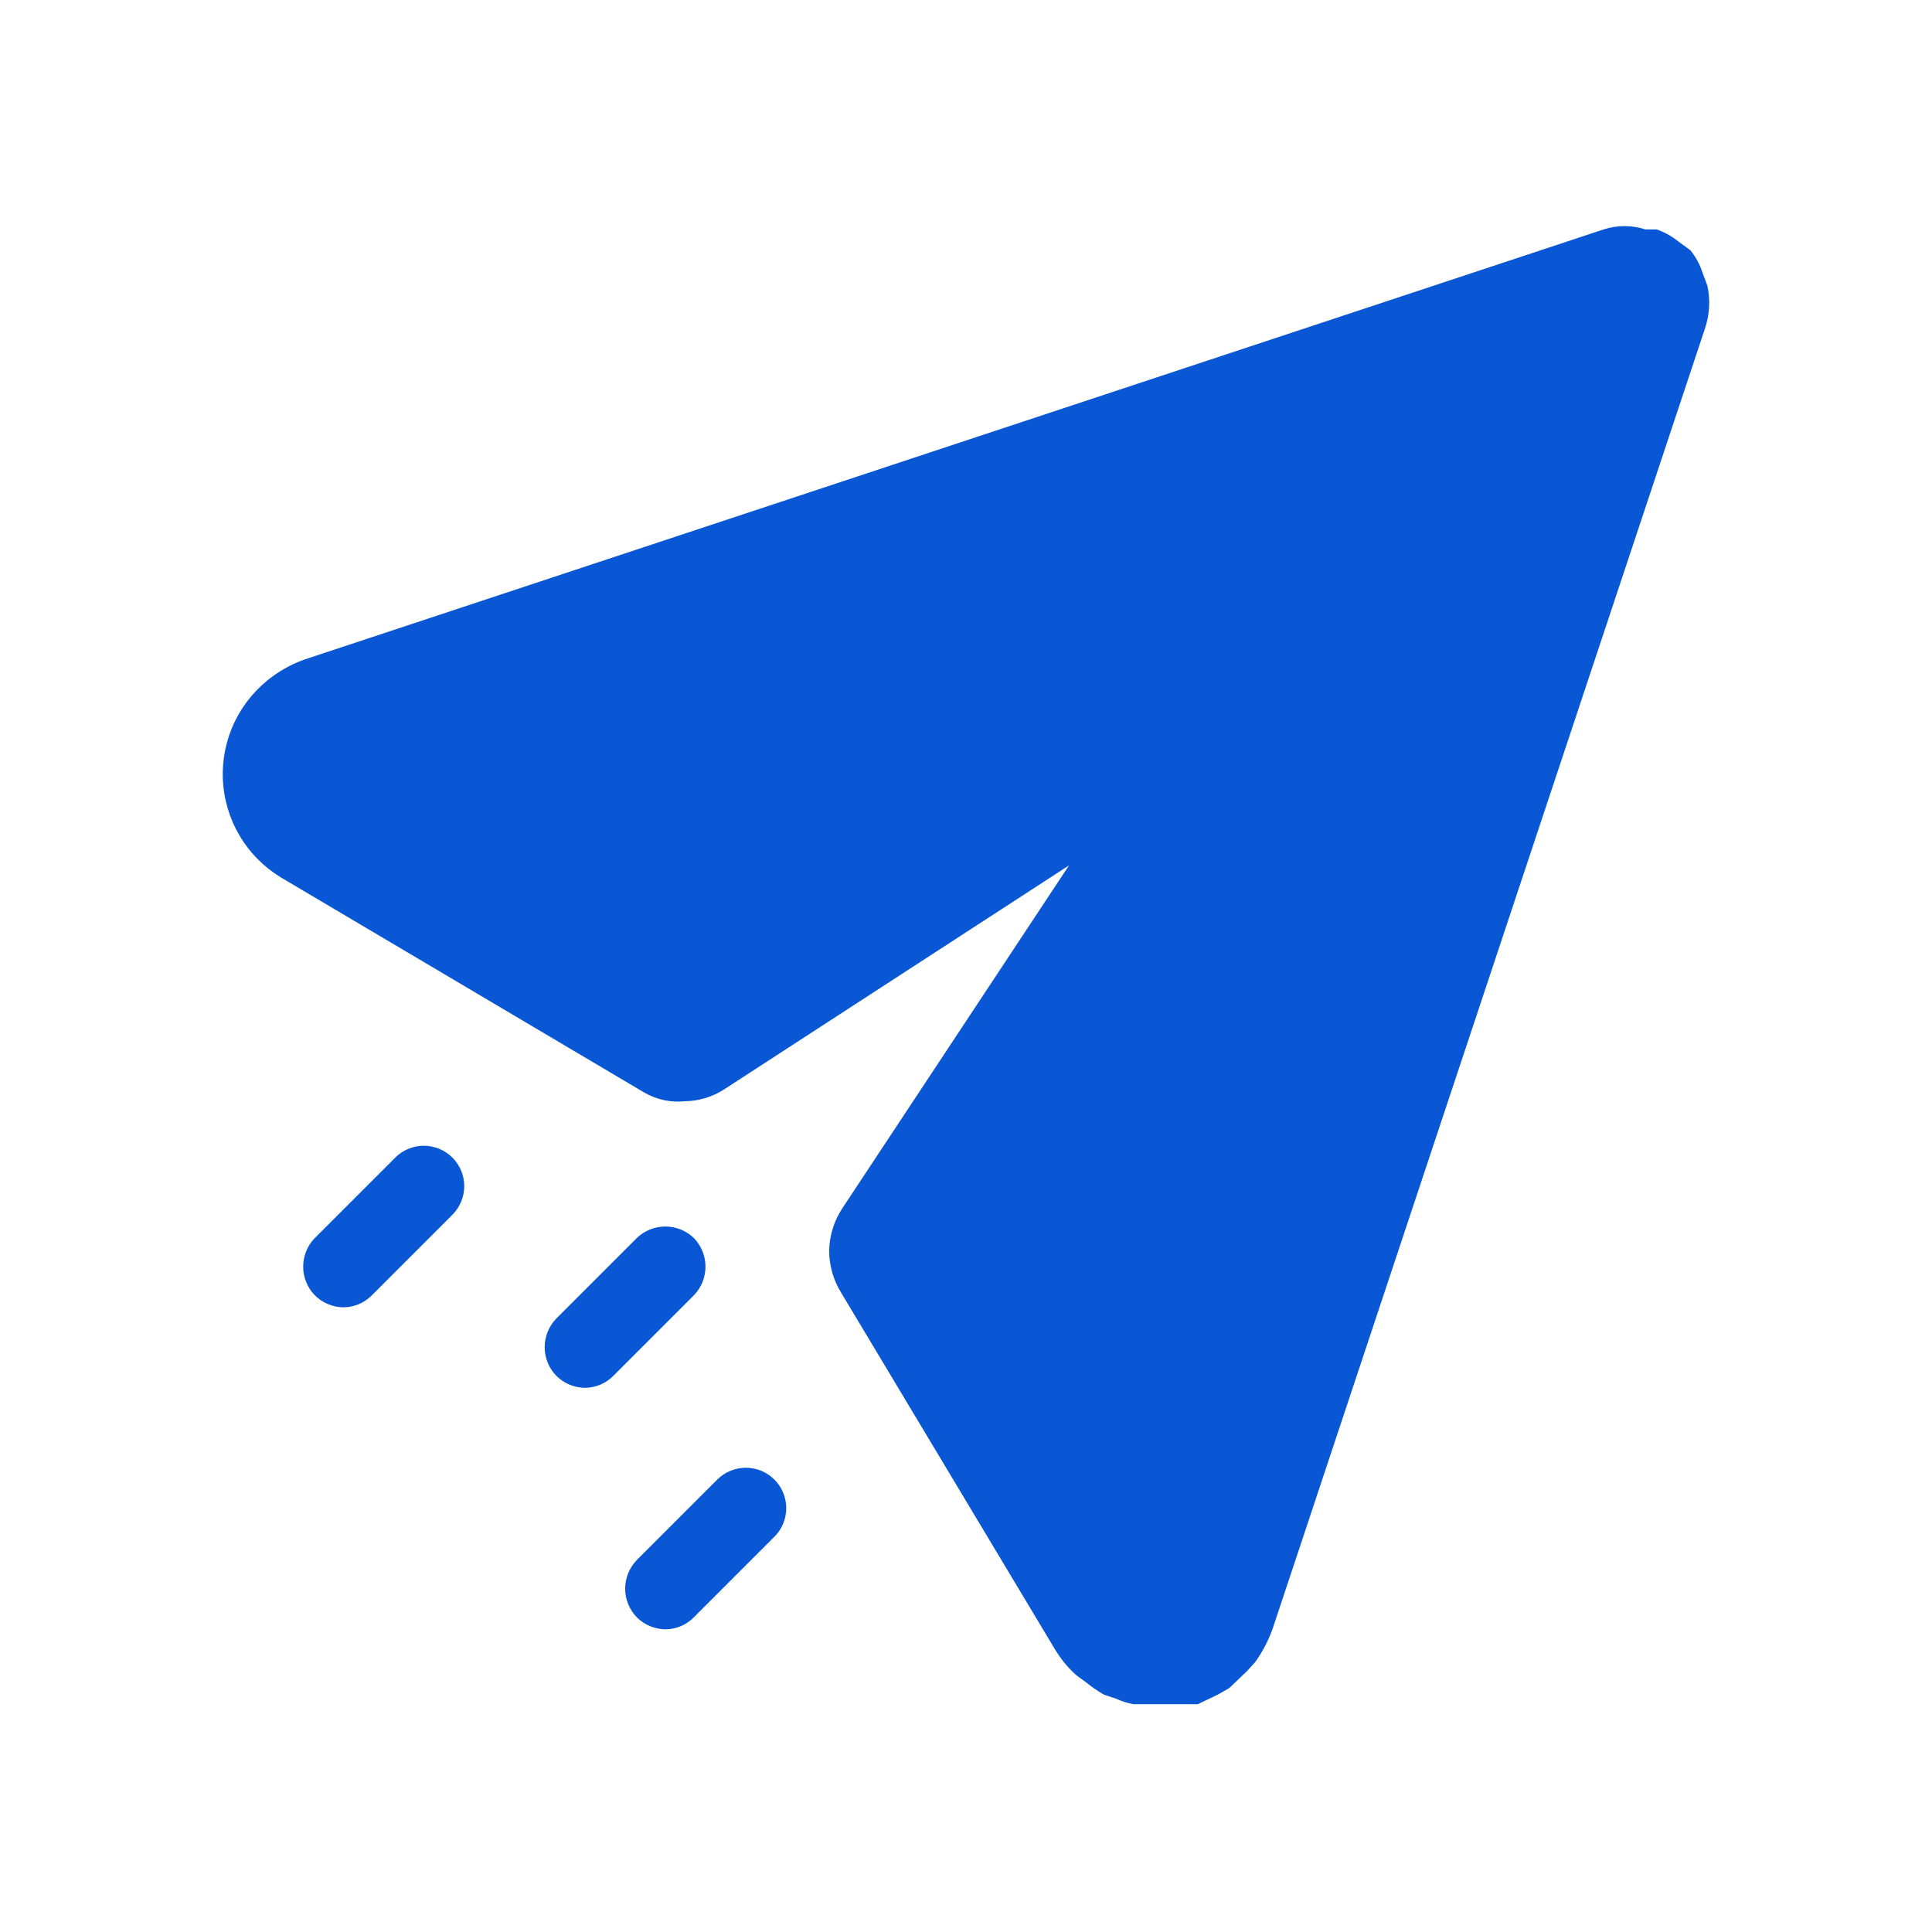 <svg width="82" height="82" viewBox="0 0 82 82" fill="none" xmlns="http://www.w3.org/2000/svg">
<path d="M72.468 12.129L72.263 11.582C72.152 11.235 71.978 10.911 71.75 10.626L71.237 10.25C70.961 10.028 70.65 9.855 70.315 9.738C70.11 9.738 69.871 9.738 69.837 9.738C69.259 9.55 68.637 9.55 68.06 9.738L12.949 27.983C12.461 28.153 12 28.395 11.582 28.7C10.896 29.195 10.342 29.853 9.971 30.614C9.6 31.375 9.424 32.217 9.458 33.063C9.492 33.909 9.735 34.733 10.165 35.462C10.595 36.192 11.2 36.803 11.924 37.242L27.333 46.364C27.859 46.673 28.47 46.805 29.076 46.74C29.671 46.731 30.252 46.553 30.75 46.227L45.373 36.729L35.773 51.25C35.411 51.786 35.21 52.414 35.192 53.061C35.19 53.7 35.367 54.328 35.704 54.872L44.758 69.973C45.007 70.394 45.318 70.774 45.681 71.101L46.057 71.374C46.305 71.576 46.567 71.758 46.843 71.921L47.355 72.092C47.595 72.202 47.847 72.282 48.107 72.331H48.688H49.405H50.293H50.84L51.694 71.921L52.172 71.647L52.924 70.93L53.266 70.554C53.583 70.114 53.836 69.631 54.017 69.119L72.365 13.94C72.562 13.357 72.597 12.731 72.468 12.129Z" fill="#0957D4"/>
<path d="M30.442 62.798L27.026 66.215C26.711 66.54 26.534 66.975 26.534 67.428C26.534 67.881 26.711 68.316 27.026 68.641C27.352 68.968 27.794 69.152 28.256 69.153C28.706 69.147 29.136 68.963 29.452 68.641L32.868 65.224C33.028 65.065 33.154 64.876 33.24 64.668C33.326 64.46 33.371 64.237 33.371 64.011C33.371 63.786 33.326 63.563 33.24 63.355C33.154 63.147 33.028 62.958 32.868 62.798C32.709 62.639 32.52 62.513 32.312 62.426C32.104 62.34 31.881 62.296 31.655 62.296C31.43 62.296 31.207 62.34 30.999 62.426C30.791 62.513 30.602 62.639 30.442 62.798Z" fill="#0957D4"/>
<path d="M29.452 52.548C29.127 52.233 28.692 52.057 28.239 52.057C27.786 52.057 27.351 52.233 27.026 52.548L23.609 55.965C23.294 56.29 23.118 56.725 23.118 57.178C23.118 57.631 23.294 58.066 23.609 58.391C23.935 58.718 24.377 58.902 24.839 58.903C25.29 58.897 25.72 58.713 26.035 58.391L29.452 54.974C29.767 54.649 29.943 54.214 29.943 53.761C29.943 53.308 29.767 52.873 29.452 52.548Z" fill="#0957D4"/>
<path d="M16.776 49.132L13.359 52.548C13.044 52.873 12.868 53.309 12.868 53.761C12.868 54.214 13.044 54.649 13.359 54.974C13.685 55.301 14.127 55.486 14.589 55.487C15.04 55.48 15.47 55.296 15.785 54.974L19.202 51.557C19.361 51.398 19.487 51.209 19.573 51.001C19.66 50.793 19.704 50.57 19.704 50.345C19.704 50.119 19.66 49.896 19.573 49.688C19.487 49.48 19.361 49.291 19.202 49.132C19.042 48.972 18.853 48.846 18.645 48.76C18.437 48.674 18.214 48.629 17.989 48.629C17.763 48.629 17.54 48.674 17.332 48.76C17.124 48.846 16.935 48.972 16.776 49.132Z" fill="#0957D4"/>
</svg>
